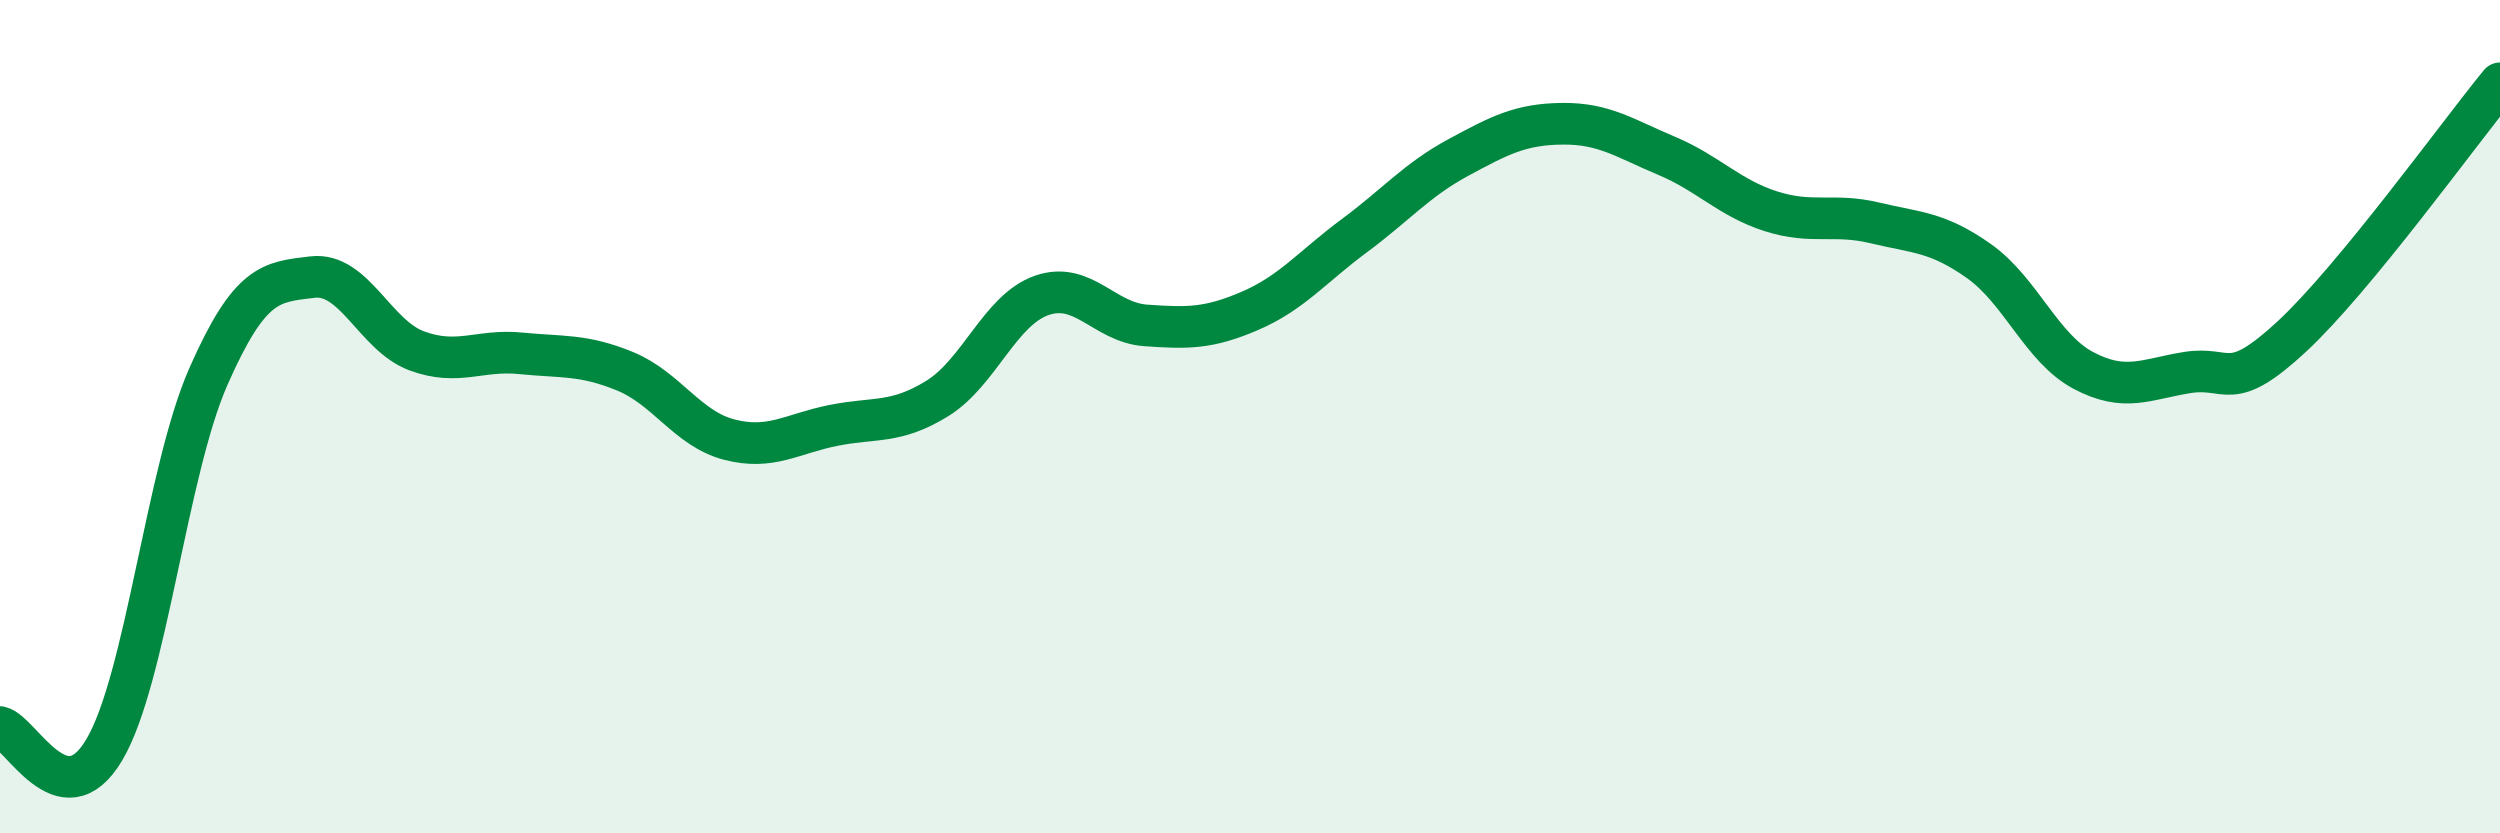 
    <svg width="60" height="20" viewBox="0 0 60 20" xmlns="http://www.w3.org/2000/svg">
      <path
        d="M 0,17.45 C 0.5,17.56 1.5,19.68 2.5,18 C 3.5,16.32 4,11.31 5,9.04 C 6,6.77 6.5,6.77 7.5,6.65 C 8.5,6.53 9,8.05 10,8.42 C 11,8.79 11.5,8.38 12.5,8.48 C 13.5,8.58 14,8.5 15,8.91 C 16,9.32 16.5,10.29 17.5,10.55 C 18.5,10.81 19,10.41 20,10.21 C 21,10.01 21.5,10.18 22.5,9.56 C 23.5,8.94 24,7.44 25,7.09 C 26,6.74 26.5,7.74 27.5,7.81 C 28.5,7.88 29,7.89 30,7.46 C 31,7.03 31.5,6.4 32.5,5.66 C 33.5,4.92 34,4.32 35,3.78 C 36,3.24 36.5,2.98 37.5,2.97 C 38.5,2.96 39,3.32 40,3.74 C 41,4.16 41.5,4.75 42.5,5.07 C 43.5,5.39 44,5.11 45,5.35 C 46,5.59 46.5,5.56 47.5,6.27 C 48.5,6.98 49,8.36 50,8.89 C 51,9.42 51.5,9.1 52.5,8.94 C 53.5,8.78 53.5,9.47 55,8.08 C 56.5,6.69 59,3.22 60,2L60 20L0 20Z"
        fill="#008740"
        opacity="0.1"
        stroke-linecap="round"
        stroke-linejoin="round"
      />
      <path
        d="M 0,17.45 C 0.5,17.56 1.5,19.68 2.5,18 C 3.5,16.32 4,11.31 5,9.04 C 6,6.77 6.5,6.77 7.5,6.65 C 8.5,6.53 9,8.05 10,8.42 C 11,8.79 11.5,8.38 12.5,8.48 C 13.5,8.58 14,8.5 15,8.91 C 16,9.32 16.5,10.29 17.5,10.55 C 18.5,10.81 19,10.41 20,10.21 C 21,10.01 21.5,10.18 22.5,9.56 C 23.5,8.94 24,7.44 25,7.09 C 26,6.74 26.5,7.74 27.5,7.81 C 28.5,7.88 29,7.89 30,7.46 C 31,7.03 31.5,6.4 32.5,5.66 C 33.5,4.92 34,4.32 35,3.78 C 36,3.24 36.5,2.98 37.5,2.97 C 38.5,2.96 39,3.32 40,3.74 C 41,4.16 41.5,4.75 42.5,5.07 C 43.5,5.39 44,5.11 45,5.35 C 46,5.59 46.5,5.56 47.5,6.27 C 48.5,6.98 49,8.36 50,8.89 C 51,9.42 51.5,9.1 52.5,8.94 C 53.5,8.78 53.5,9.47 55,8.08 C 56.5,6.69 59,3.22 60,2"
        stroke="#008740"
        stroke-width="1"
        fill="none"
        stroke-linecap="round"
        stroke-linejoin="round"
      />
    </svg>
  